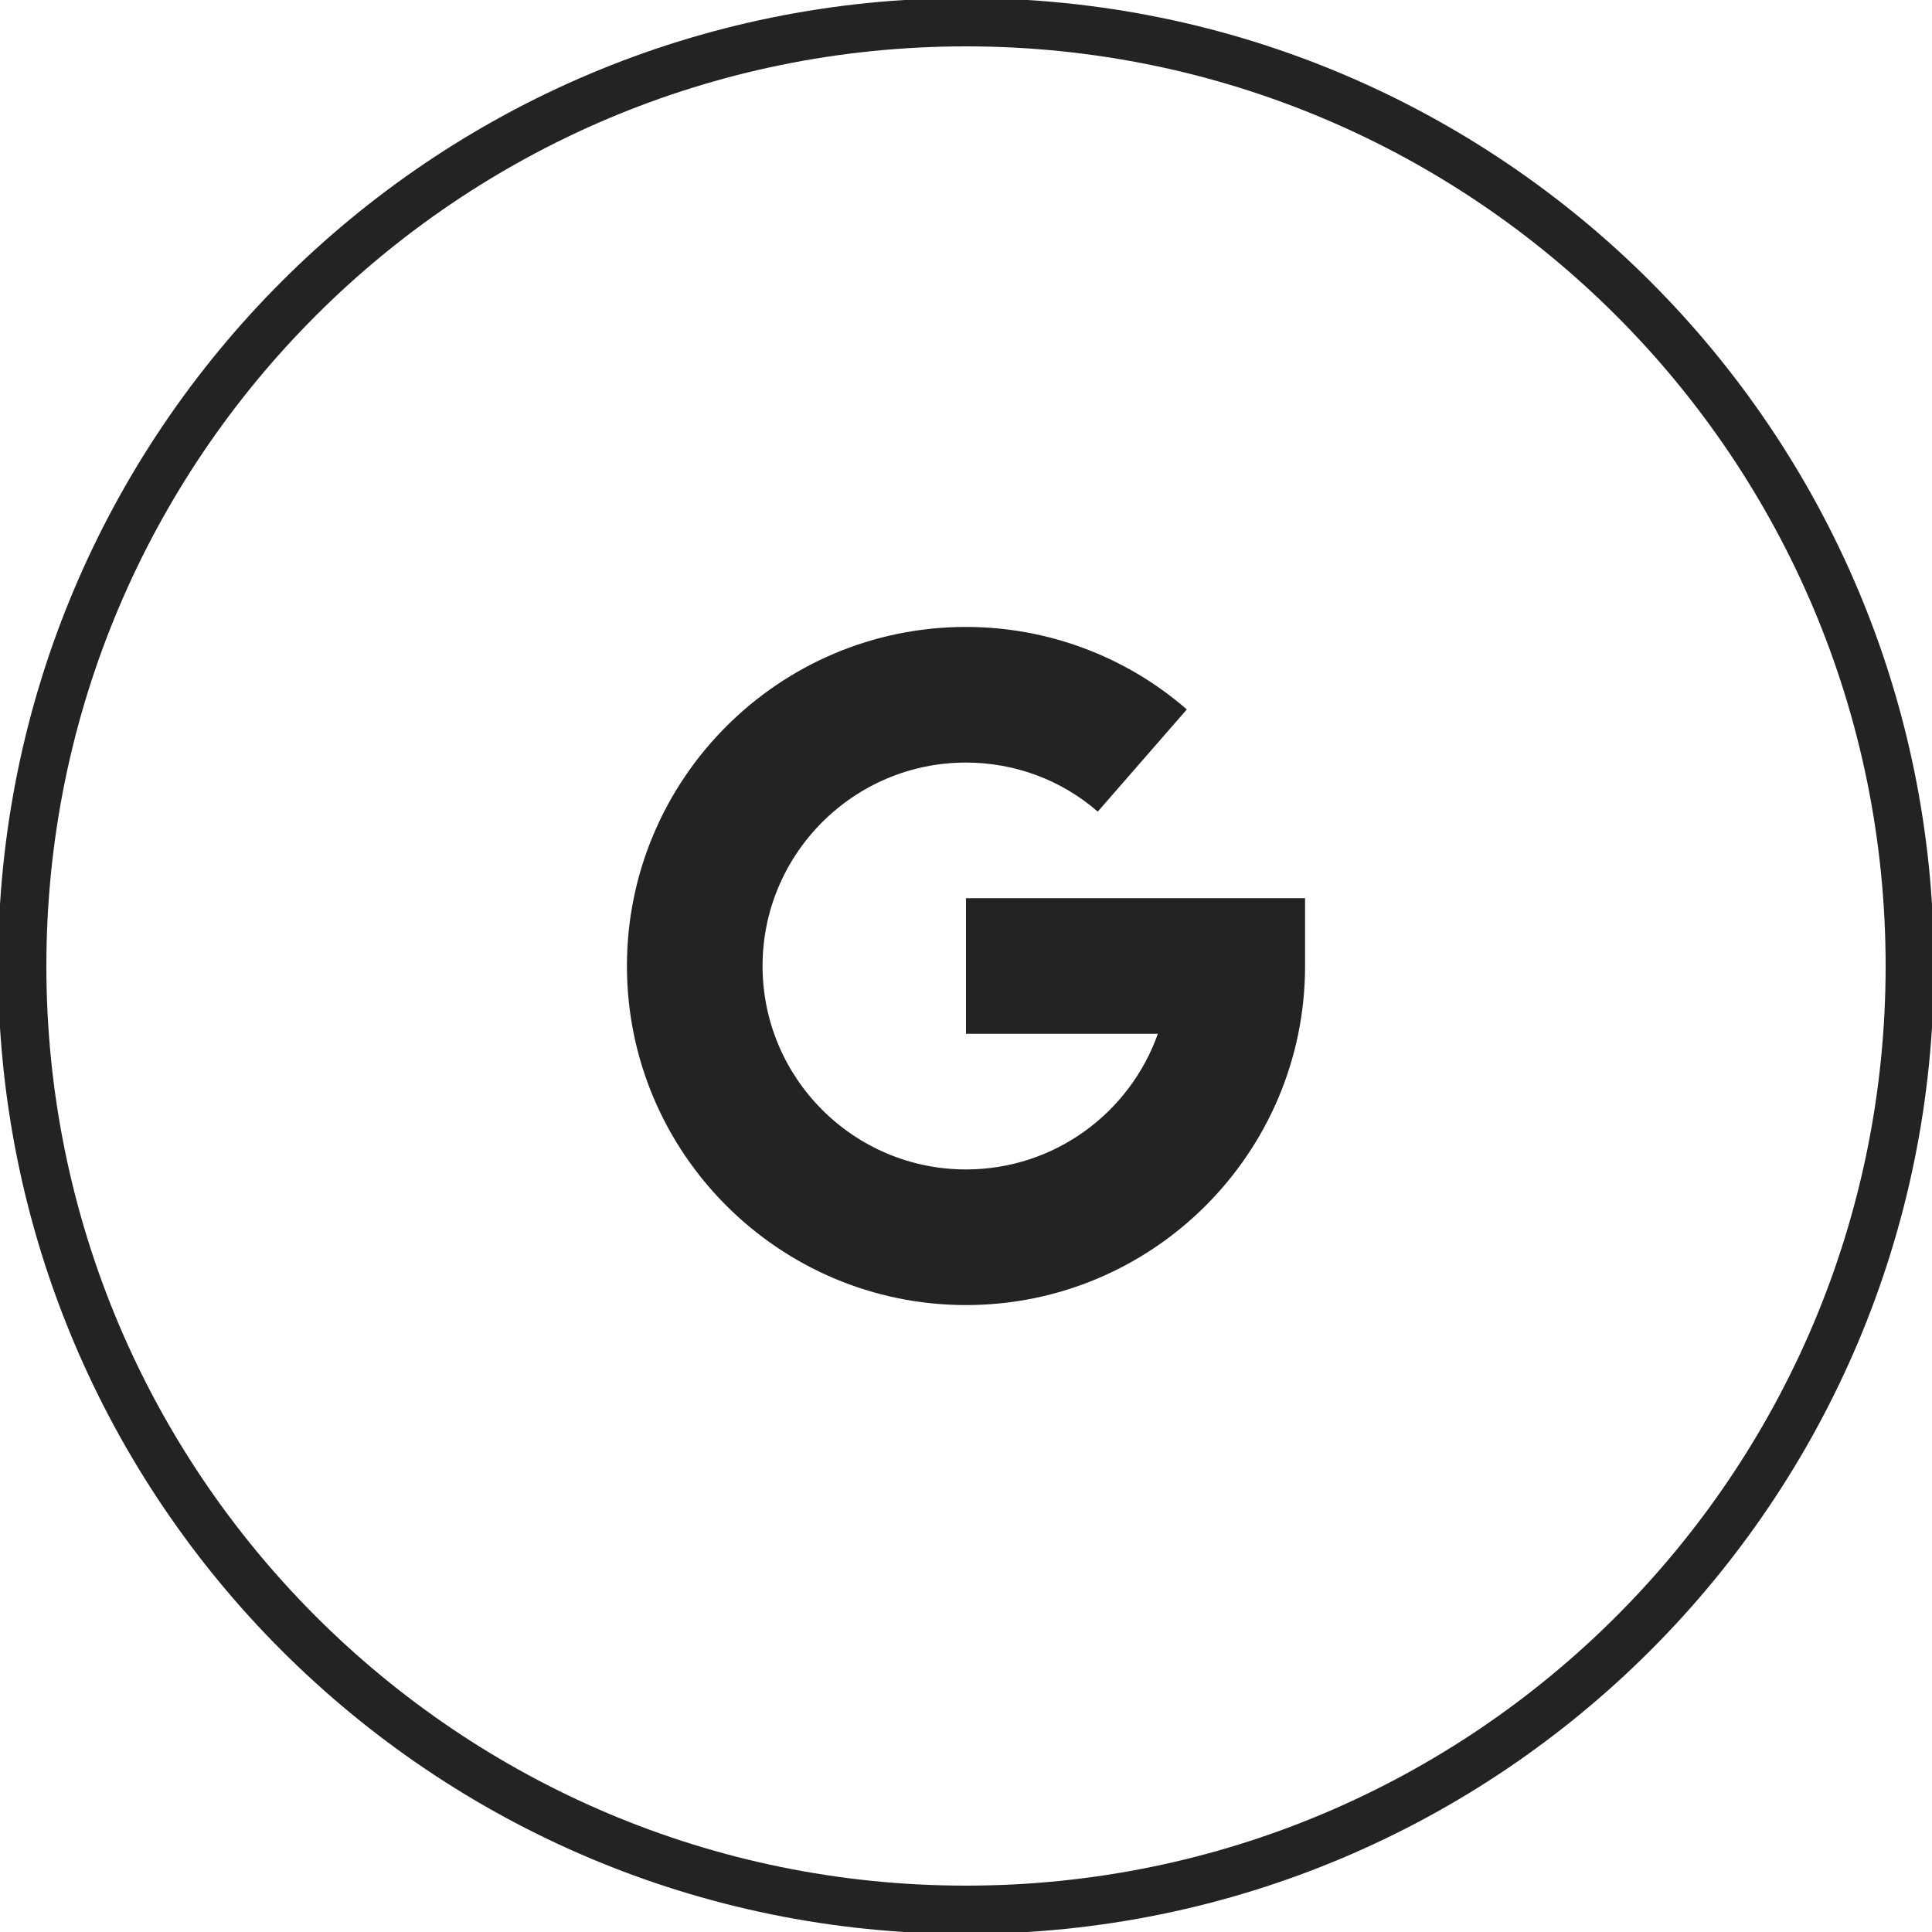 <?xml version="1.0" encoding="utf-8"?>
<!-- Generator: Adobe Illustrator 23.0.1, SVG Export Plug-In . SVG Version: 6.00 Build 0)  -->
<svg version="1.1" id="Capa_1" xmlns="http://www.w3.org/2000/svg" xmlns:xlink="http://www.w3.org/1999/xlink" x="0px" y="0px"
	 viewBox="0 0 1000 1000" style="enable-background:new 0 0 1000 1000;" xml:space="preserve">
<style type="text/css">
	.st0{fill:#232323;}
</style>
<title>ico-facebook</title>
<path class="st0" d="M500,24c262.9,0,476,213.1,476,476S762.9,976,500,976C237.1,976,24,762.9,24,500S237.1,24,500,24 M500-1
	C223.3-1-1,223.3-1,500c0,276.7,224.3,501,501,501c276.7,0,501-224.3,501-501C1001,223.3,776.7-1,500-1z"/>
<path class="st0" d="M500,464.9v70.2h99.3c-14.5,40.9-53.5,70.2-99.3,70.2c-58.1,0-105.3-47.2-105.3-105.3
	c0-58.1,47.2-105.3,105.3-105.3c25.2,0,49.4,9,68.2,25.4l46.1-52.9c-31.6-27.5-72.2-42.7-114.3-42.7c-96.8,0-175.5,78.7-175.5,175.5
	S403.2,675.5,500,675.5c96.8,0,175.5-78.7,175.5-175.5v-35.1L500,464.9L500,464.9z"/>
</svg>
